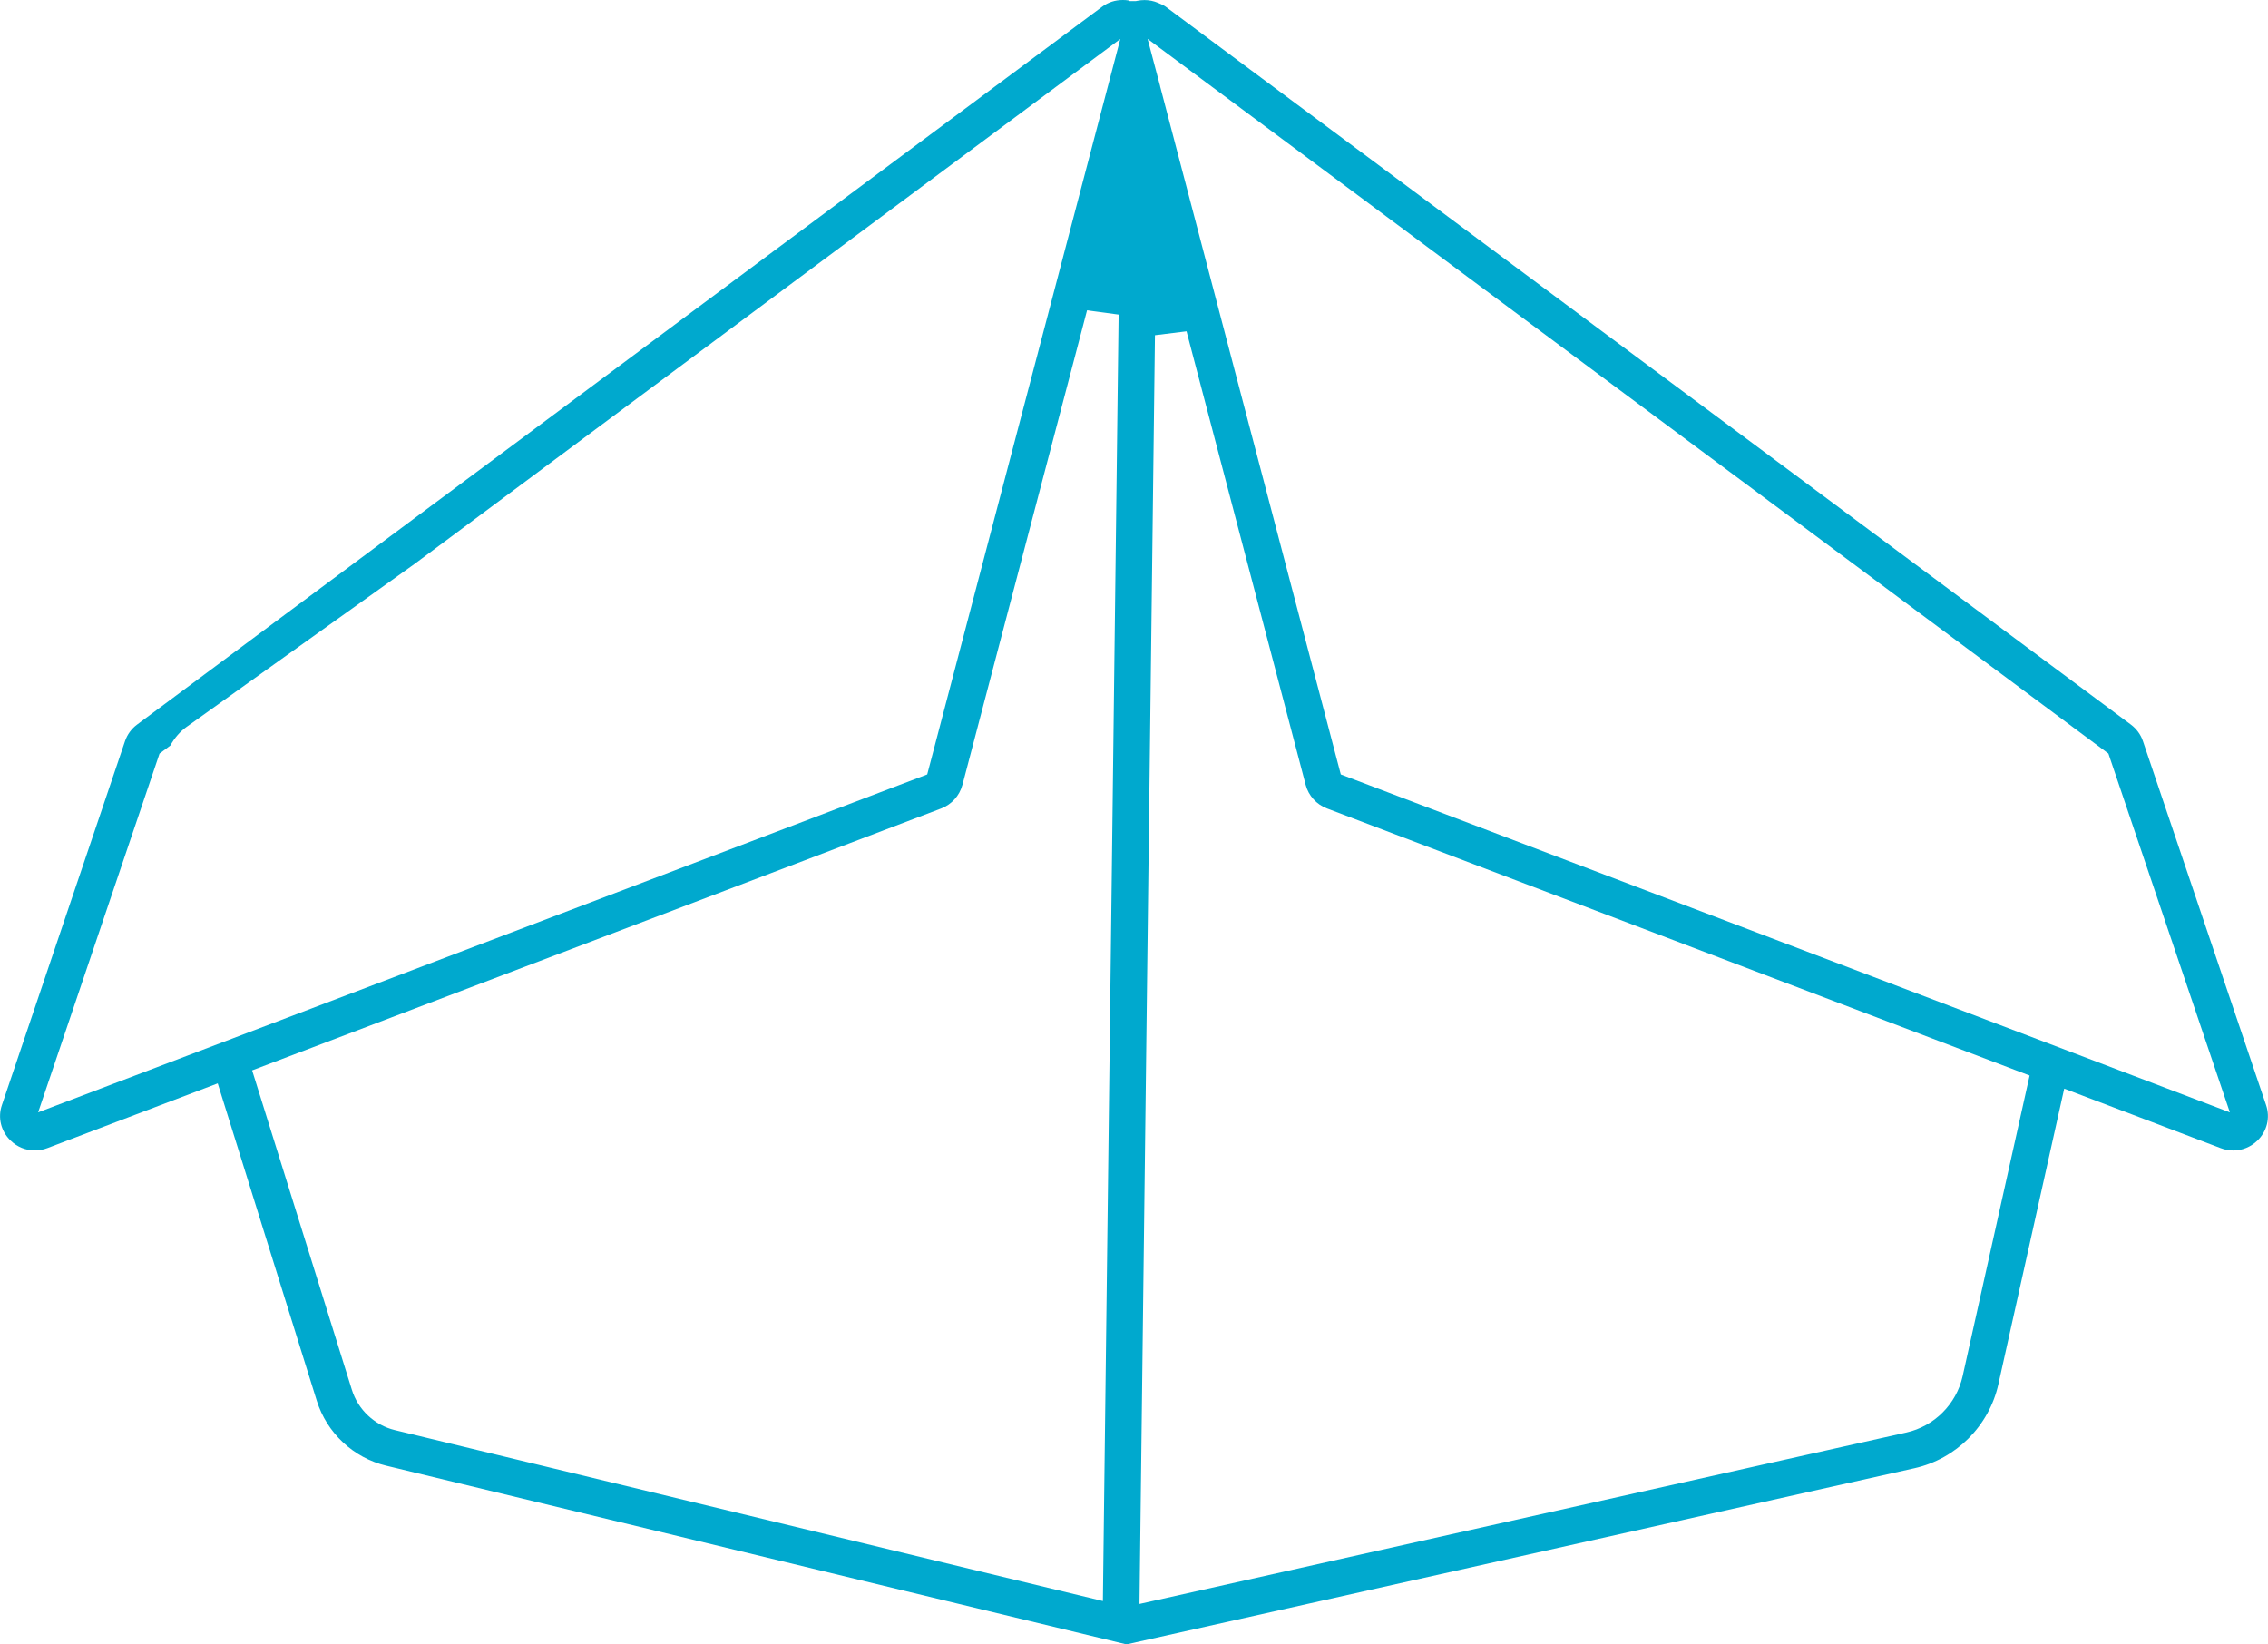 <svg width="280" height="203" viewBox="0 0 280 203" fill="none" xmlns="http://www.w3.org/2000/svg">
<path d="M19.695 93.031L4.708 137.315L114.471 95.6L138.308 4.815L51.213 69.59L23.035 89.73C22.233 90.303 21.552 91.082 21.025 92.038L19.703 93.024L19.695 93.031ZM143.222 10.647L165.53 95.6L275.293 137.315L260.298 93.024L141.678 4.8L143.229 10.647H143.222ZM118.811 96.899C118.46 98.229 117.482 99.314 116.19 99.803L31.128 132.133L43.441 171.564C44.205 174.025 46.245 175.936 48.745 176.54L136.16 197.642L138.101 38.834L134.204 38.307L118.819 96.899H118.811ZM142.587 41.38L140.677 198.001L235.345 176.838C238.8 176.066 241.528 173.337 242.3 169.883L250.569 132.768L163.818 99.796C162.527 99.306 161.549 98.221 161.197 96.899L146.485 40.898L142.587 41.38ZM47.682 180.934C43.632 179.964 40.345 176.884 39.107 172.909L26.879 133.738L5.862 141.725C5.35 141.924 4.823 142.016 4.288 142.016C3.18 142.016 2.117 141.588 1.307 140.793C0.115 139.647 -0.298 137.965 0.237 136.414L15.438 91.48C15.713 90.67 16.233 89.959 16.921 89.447L136.107 0.803C136.817 0.275 137.689 0 138.621 0C138.858 0 139.095 0.015 139.332 0.054L139.492 0.138H140.203L140.402 0.099C140.7 0.038 140.998 0.008 141.296 0.008C141.869 0.008 142.435 0.122 142.97 0.352C143.321 0.504 143.657 0.642 143.887 0.81L263.072 89.447C263.768 89.967 264.288 90.677 264.563 91.495L279.764 136.421C280.291 137.98 279.878 139.654 278.694 140.801C277.876 141.588 276.814 142.024 275.713 142.024C275.186 142.024 274.651 141.924 274.139 141.725L254.841 134.388L246.717 170.861C245.571 176.02 241.497 180.101 236.339 181.248L139.072 202.992L47.69 180.934H47.682Z" fill="#00A9CE"/>
</svg>
